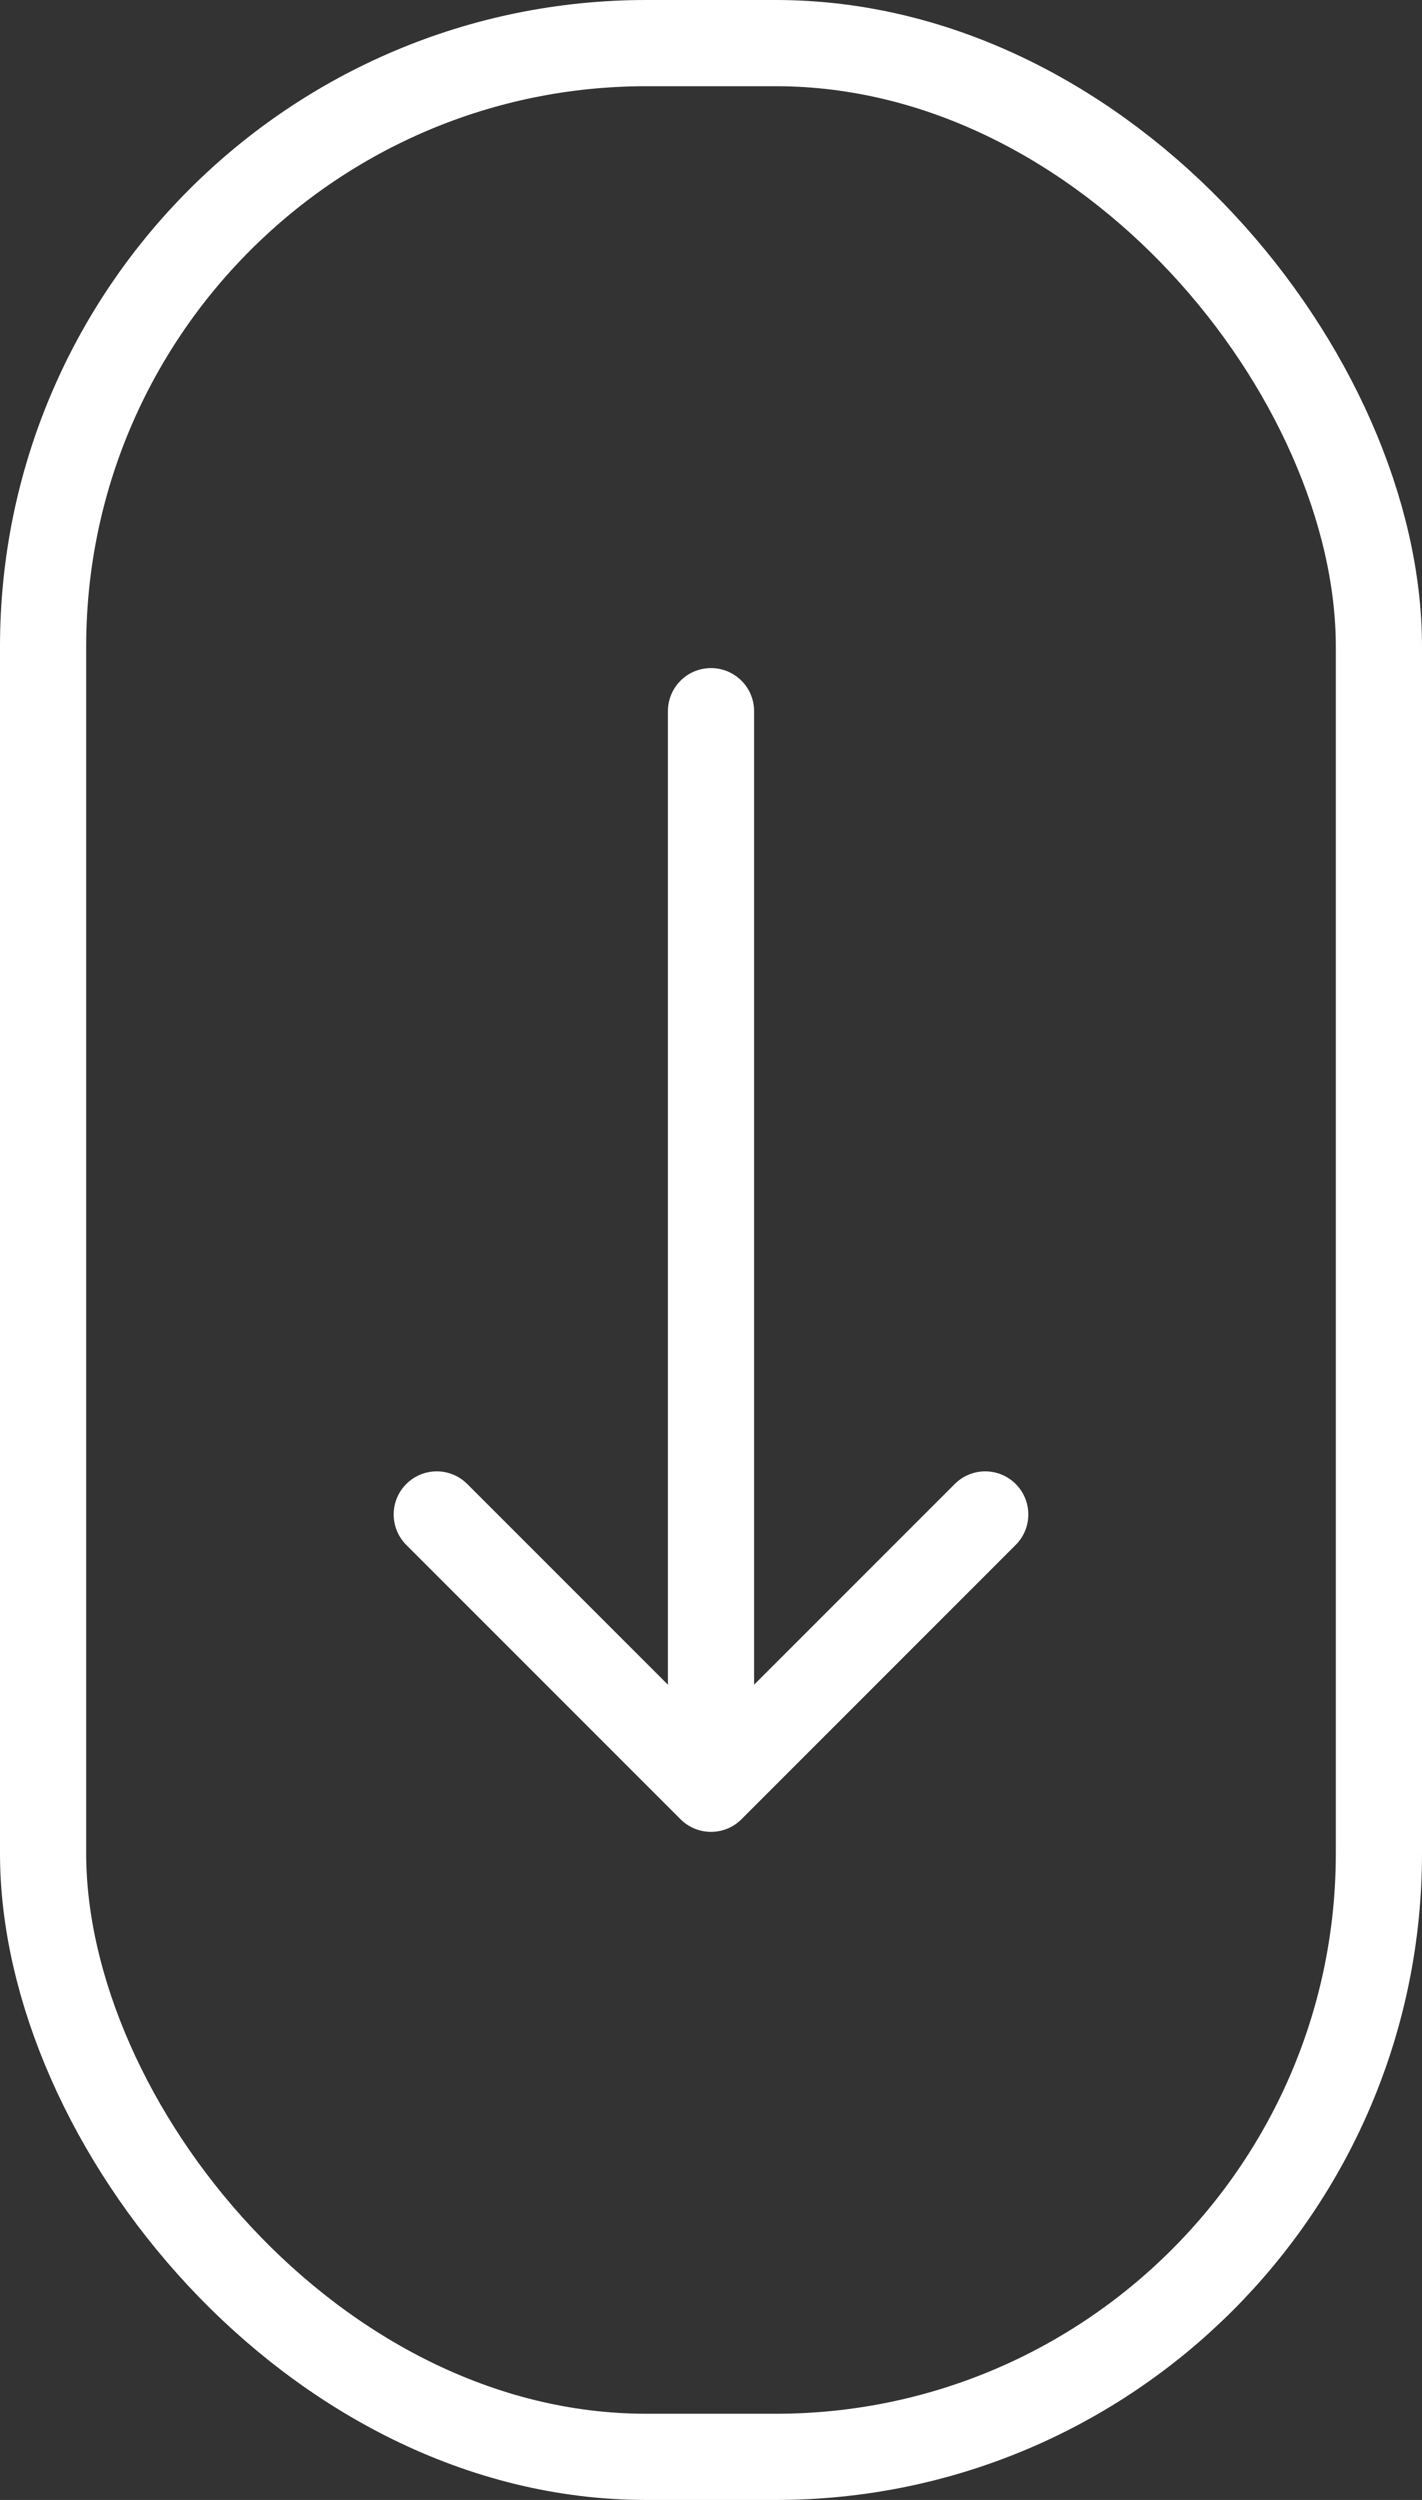 <?xml version="1.0" encoding="utf-8"?>
<svg xmlns="http://www.w3.org/2000/svg" fill="none" height="100%" overflow="visible" preserveAspectRatio="none" style="display: block;" viewBox="0 0 66 116" width="100%">
<rect x="0" y="0" width="66" height="116" fill="#333333" stroke="none"/>
<g id="Group 4">
<rect height="112" id="Rectangle 2" rx="28" stroke="white" stroke-width="4" width="62" x="2" y="2"/>
<path d="M35 33C35 31.895 34.105 31 33 31C31.895 31 31 31.895 31 33L33 33L35 33ZM31.586 84.414C32.367 85.195 33.633 85.195 34.414 84.414L47.142 71.686C47.923 70.905 47.923 69.639 47.142 68.858C46.361 68.077 45.095 68.077 44.314 68.858L33 80.172L21.686 68.858C20.905 68.077 19.639 68.077 18.858 68.858C18.077 69.639 18.077 70.905 18.858 71.686L31.586 84.414ZM33 33L31 33L31 83L33 83L35 83L35 33L33 33Z" fill="white" id="Arrow 1"/>
</g>
</svg>